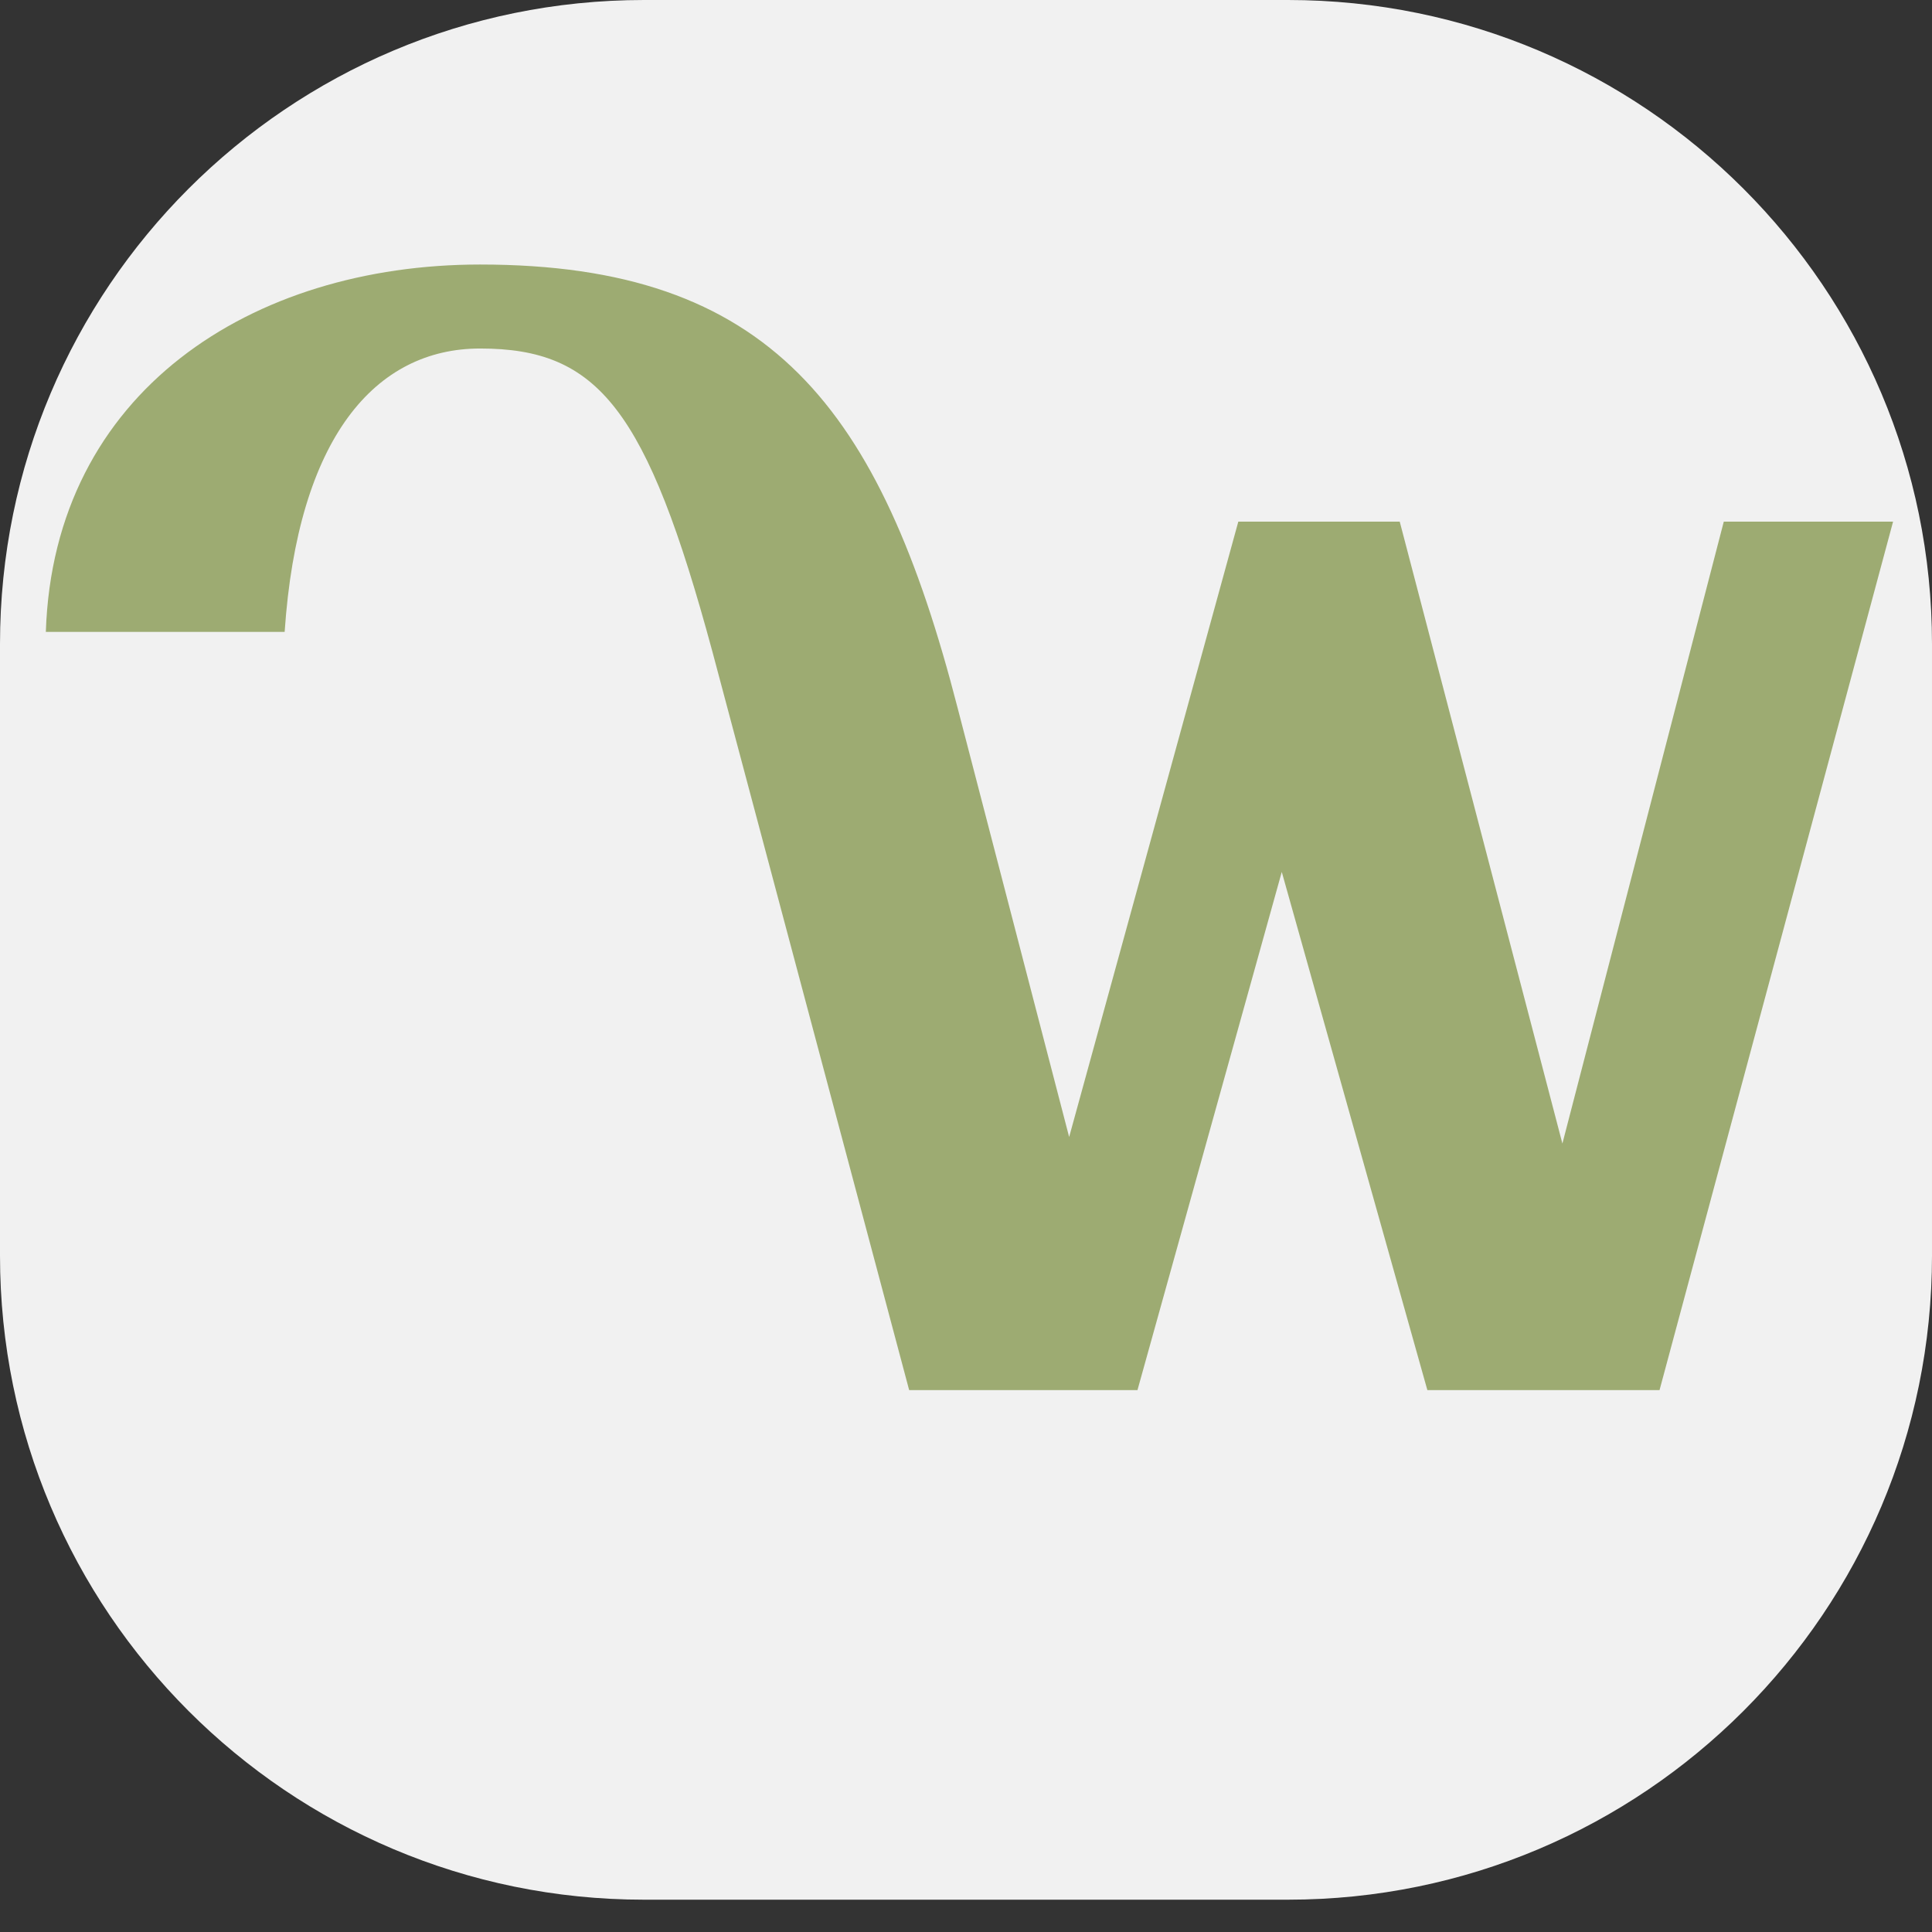 <?xml version="1.0" encoding="utf-8"?>
<!-- Generator: Adobe Illustrator 16.0.0, SVG Export Plug-In . SVG Version: 6.00 Build 0)  -->
<!DOCTYPE svg PUBLIC "-//W3C//DTD SVG 1.1//EN" "http://www.w3.org/Graphics/SVG/1.1/DTD/svg11.dtd">
<svg version="1.1" id="Calque_1" xmlns="http://www.w3.org/2000/svg" xmlns:xlink="http://www.w3.org/1999/xlink" x="0px" y="0px"
	 width="36px" height="36px" viewBox="0 0 36 36" enable-background="new 0 0 36 36" xml:space="preserve">
<rect x="0" y="0" width="36" height="36" fill="#333333" stroke="none"/>
<path fill="#F1F1F1" d="M36,23.398c0,6.627-5.373,12-12,12H12c-6.627,0-12-5.373-12-12V12C0,5.373,5.373,0,12,0h12
	c6.627,0,12,5.373,12,12V23.398z"/>
<path opacity="0.95" fill="#9AA86D" d="M35.275,9.719l-4.352,16.184h-4.326l-2.713-9.656l-2.689,9.656h-4.254l-3.667-13.763
	c-1.223-4.522-2.127-5.646-4.327-5.646c-1.956,0-3.398,1.662-3.643,5.28h-4.45c0.146-4.474,3.838-6.845,8.092-6.845
	c5.402,0,7.456,2.665,8.898,8.263l2.078,7.994l3.152-11.466h3.008l3.031,11.588l3.007-11.588H35.275z"/>
</svg>
